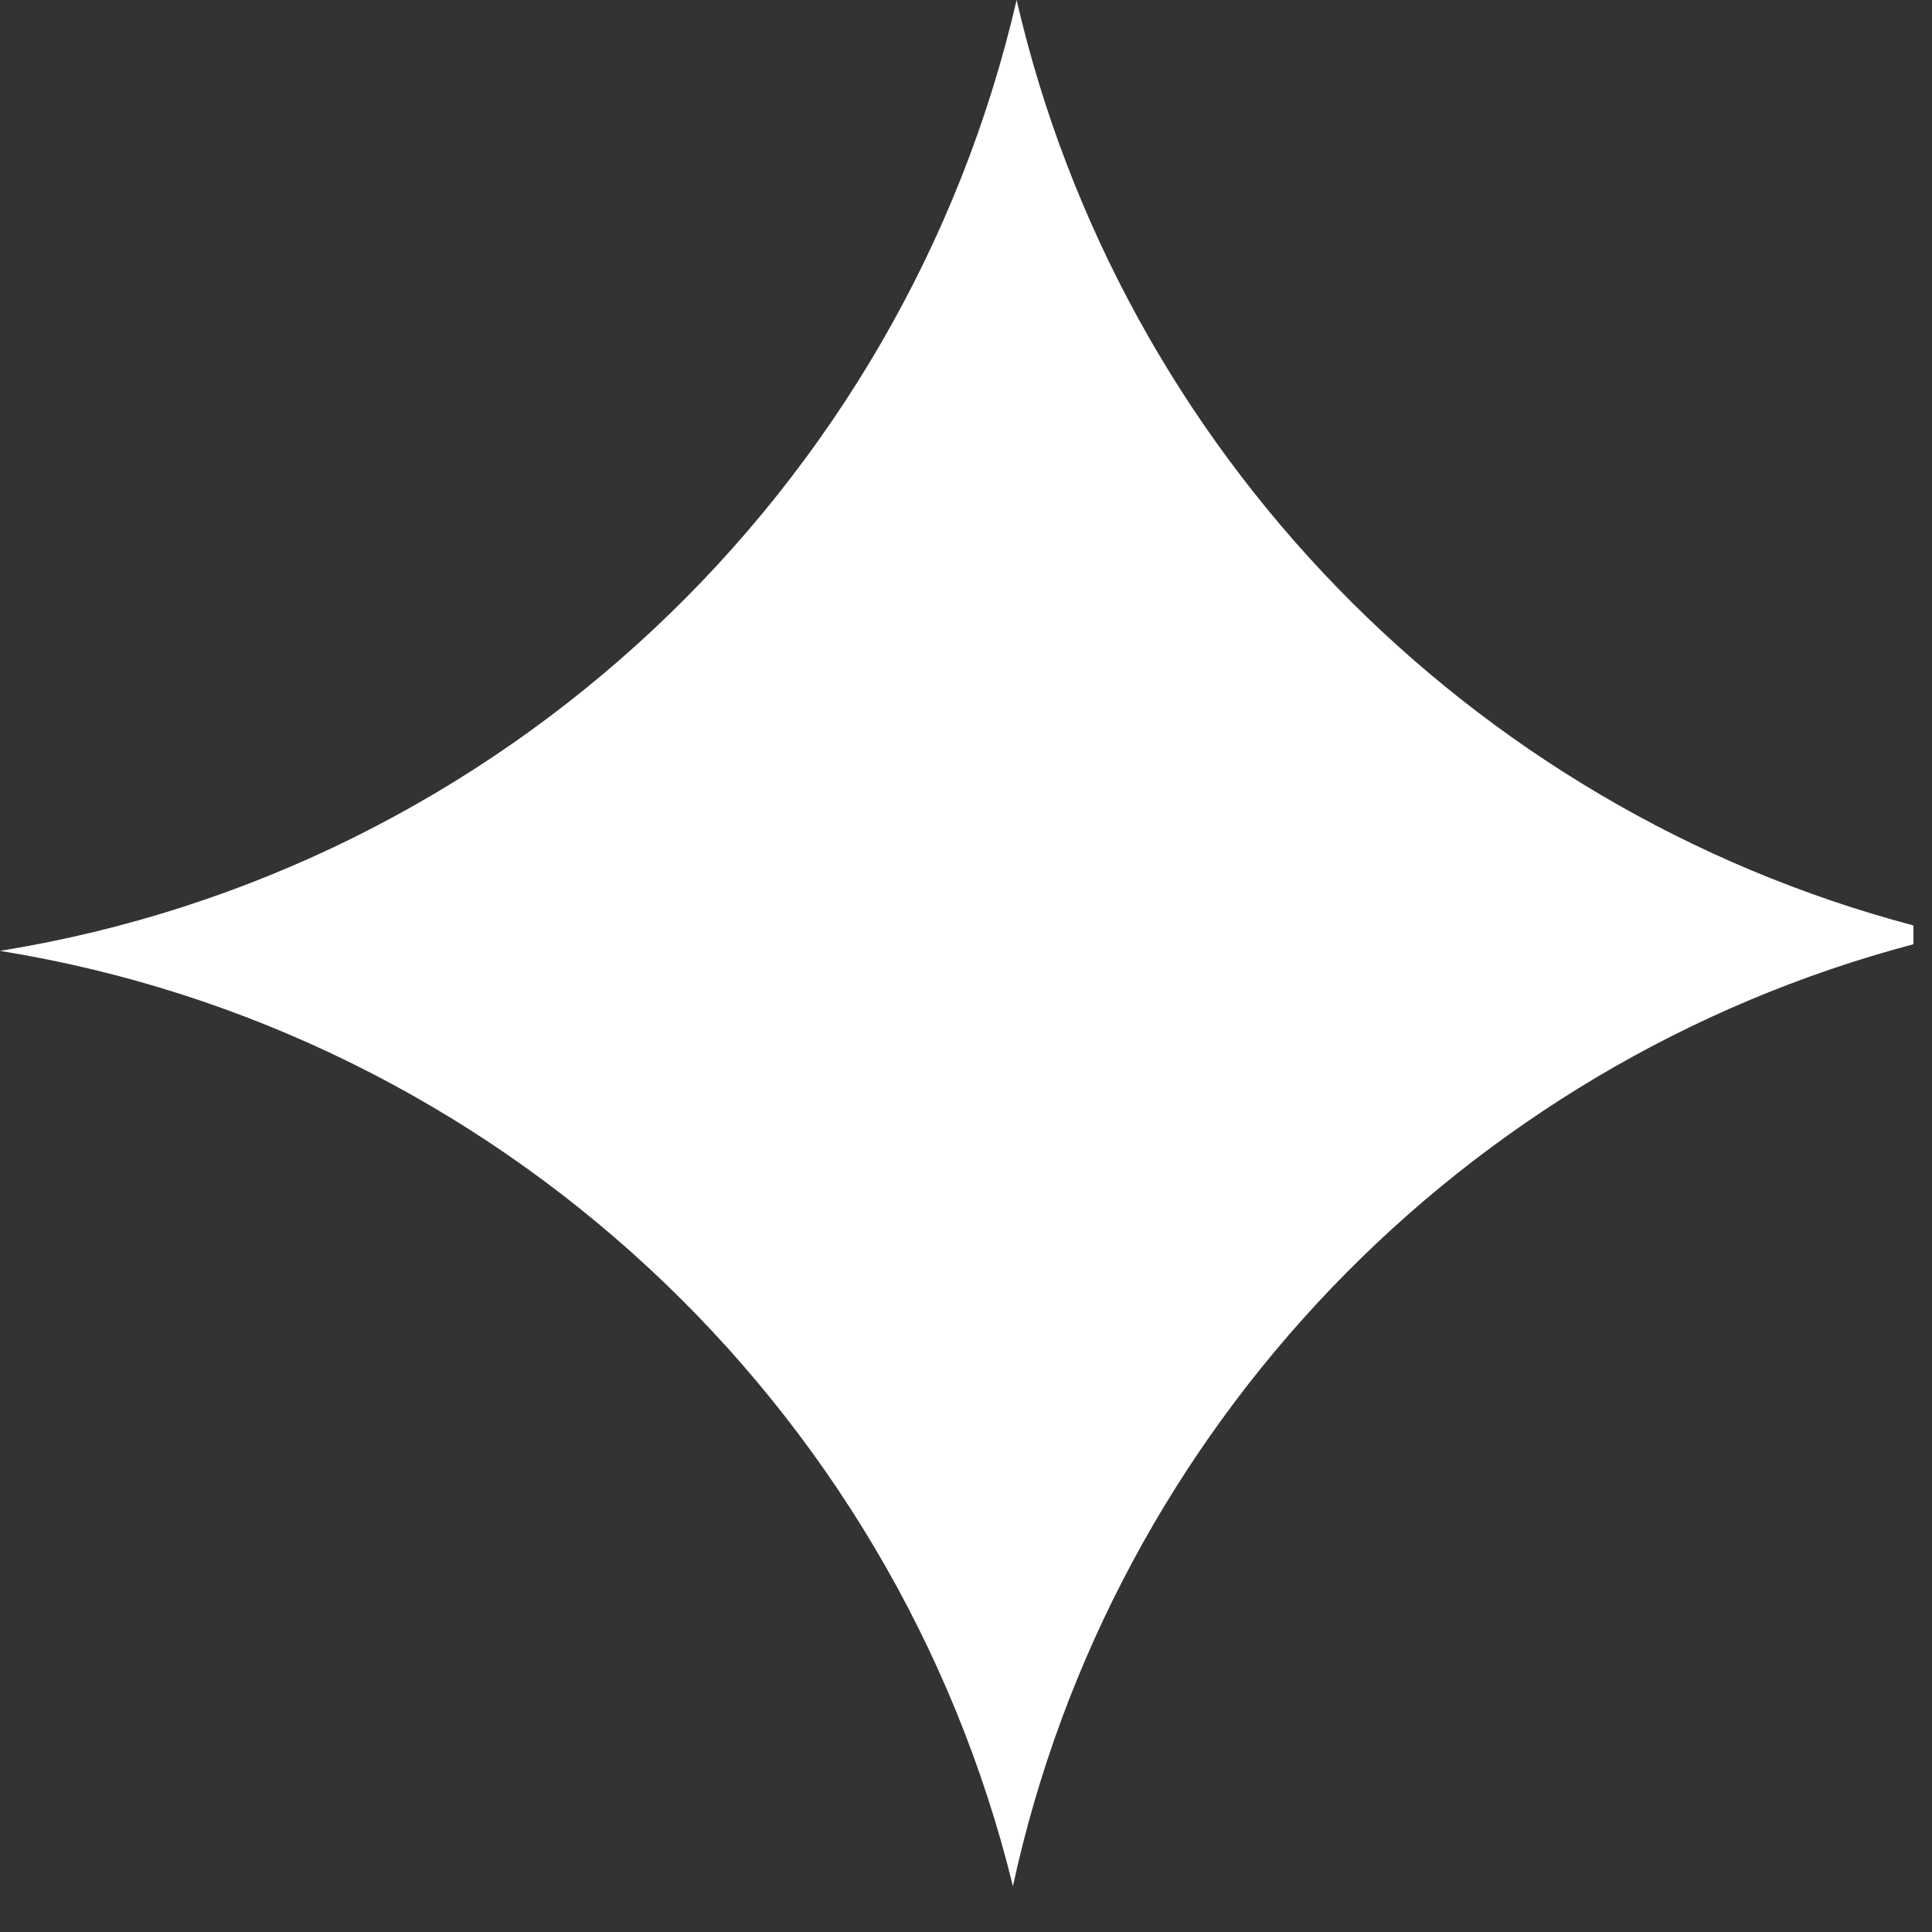 <svg xmlns="http://www.w3.org/2000/svg" width="35" height="35" viewBox="0 0 35 35" fill="none"><rect x="0" y="0" width="35" height="35" fill="#333333" stroke="none"/><path fill-rule="evenodd" clip-rule="evenodd" d="M18.417 0C16.365 8.879 9.089 15.759 0 17.226C8.993 18.677 16.211 25.427 18.35 34.17C20.149 25.869 26.502 19.265 34.663 17.106V16.765C26.601 14.632 20.302 8.161 18.417 0Z" fill="white"></path></svg>